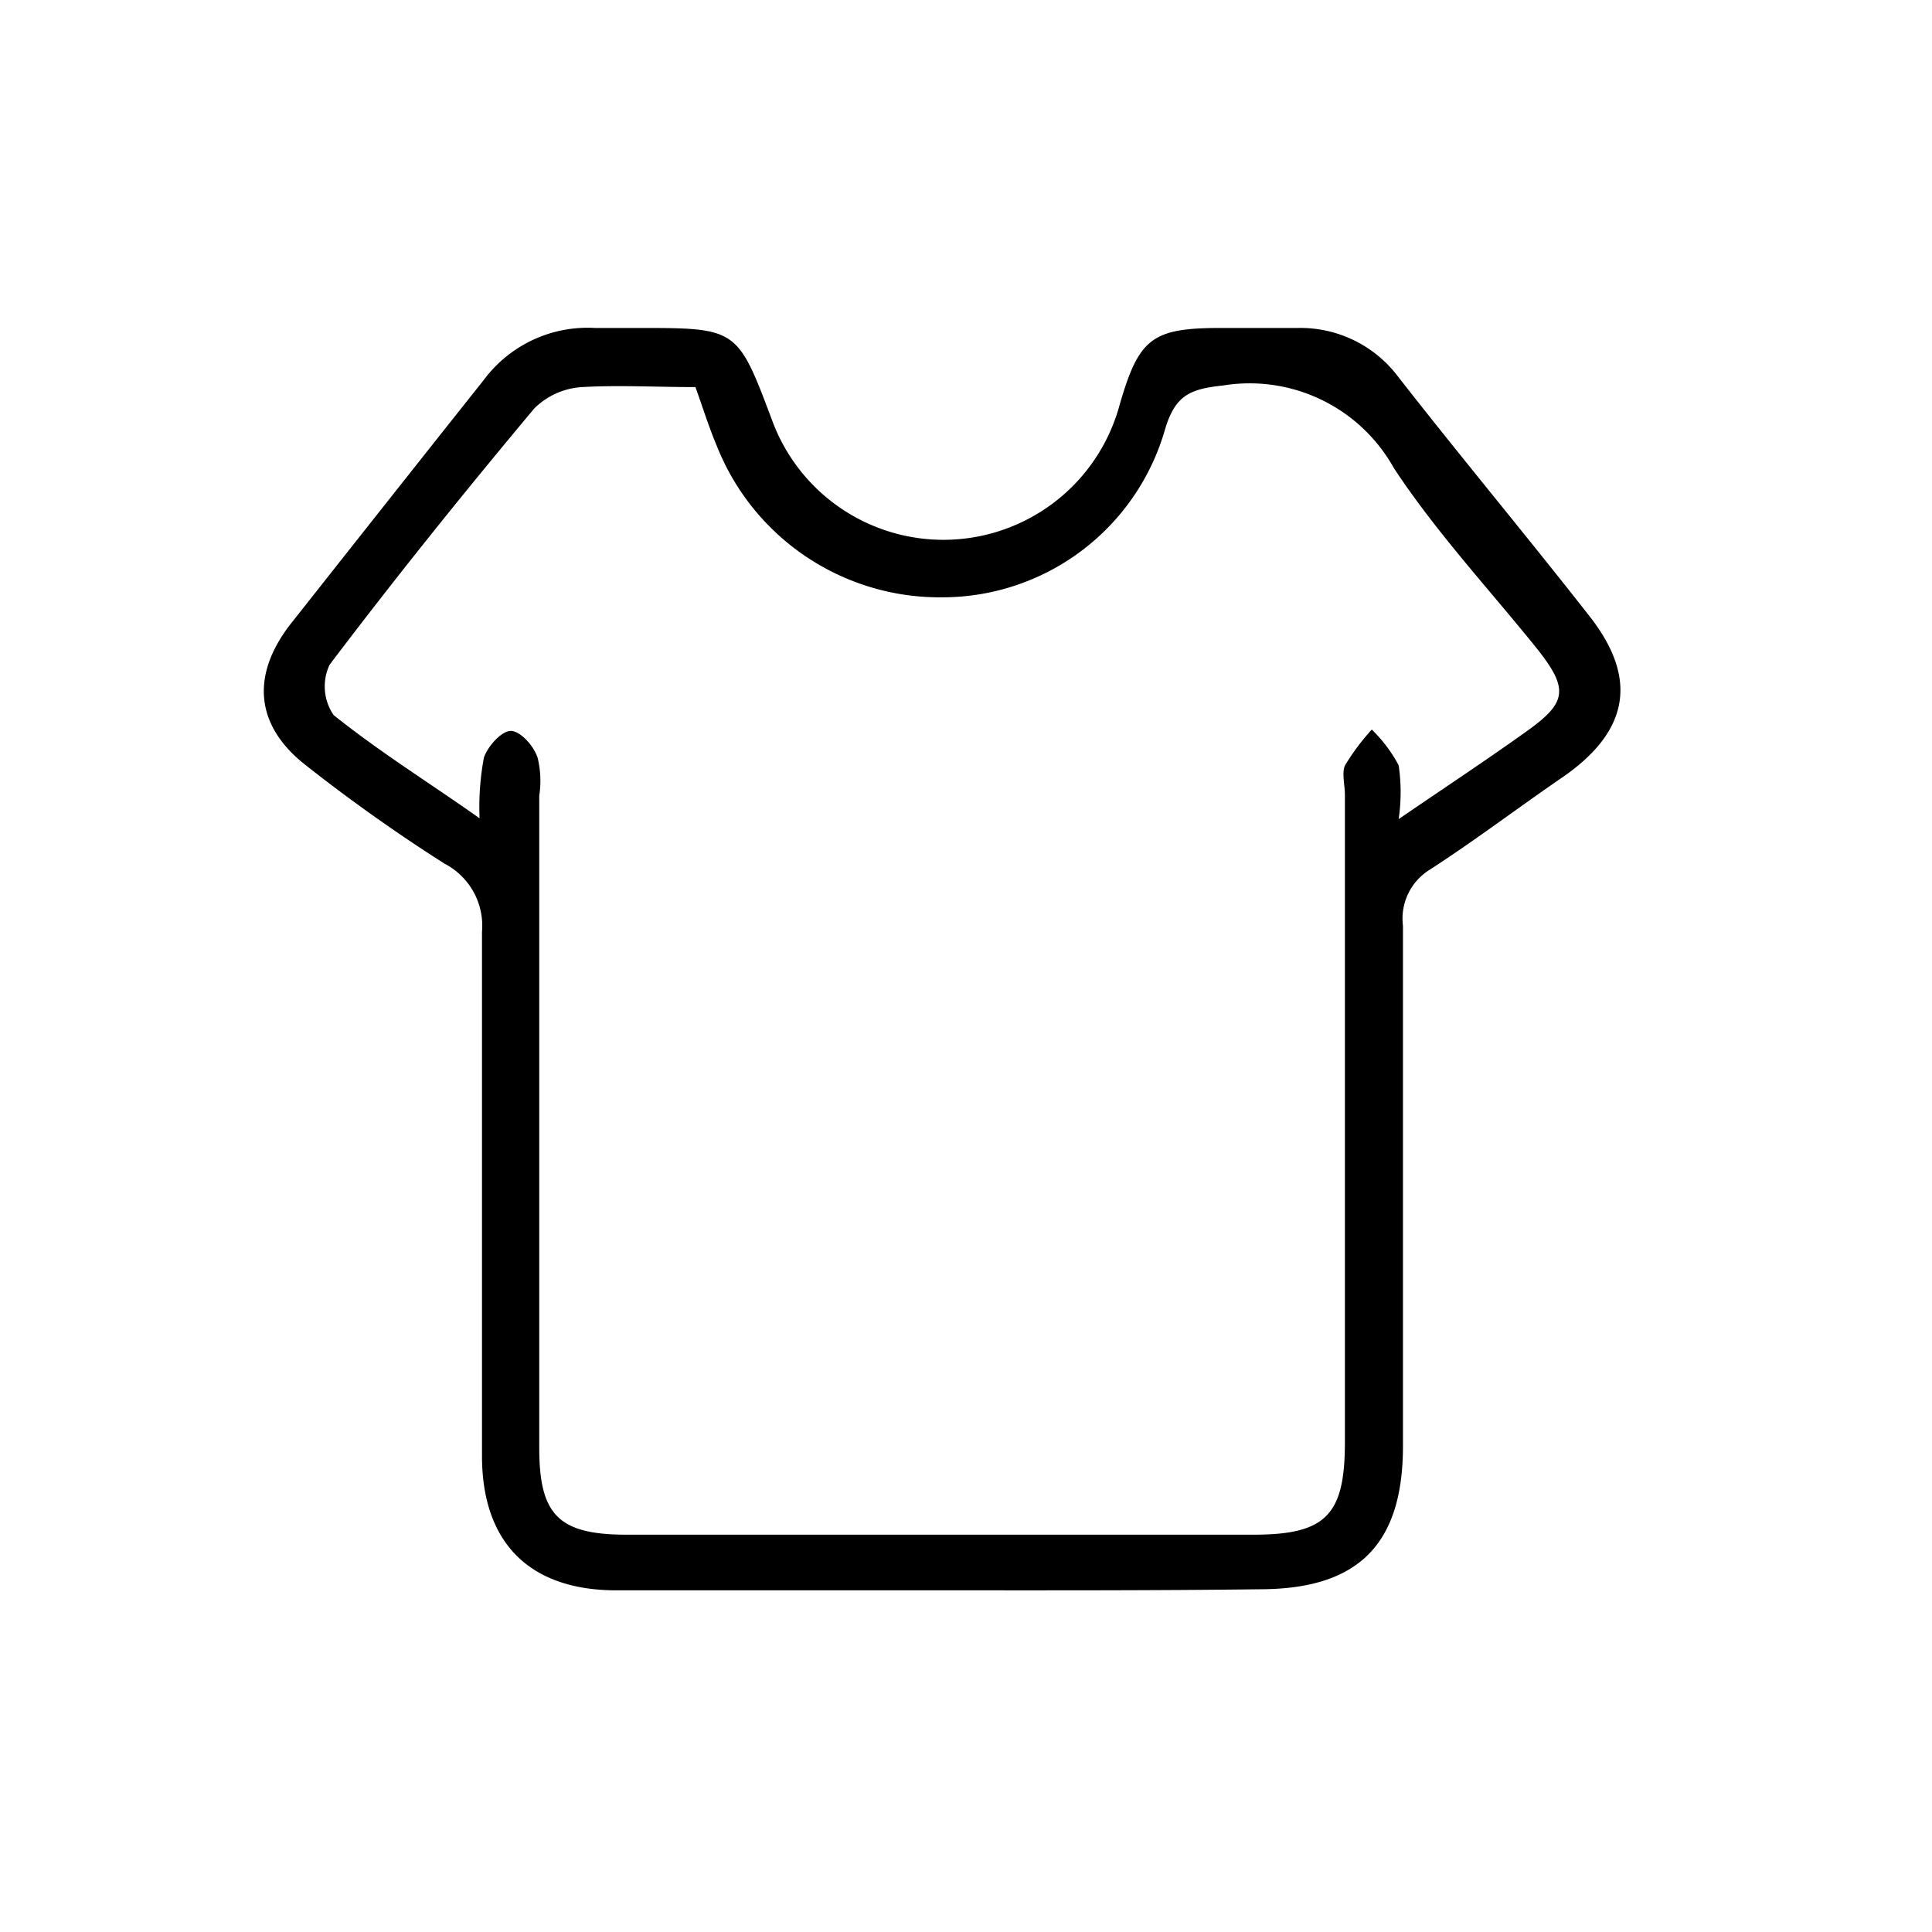 <?xml version="1.0" encoding="UTF-8"?>
<svg xmlns="http://www.w3.org/2000/svg" id="图层_1" data-name="图层 1" viewBox="0 0 71.87 71.87">
  <path d="M35,59.16c-4,0-8,0-12.07,0-3.24,0-5-1.78-5-5,0-6.5,0-13,0-19.5a2.6,2.6,0,0,0-1.39-2.53,62.42,62.42,0,0,1-5.16-3.66C9.49,27,9.32,25.12,10.82,23.2c2.37-3,4.78-6.05,7.18-9.07a4.81,4.81,0,0,1,4.13-1.93c.53,0,1.06,0,1.59,0,3.71,0,3.71,0,5,3.43a6.79,6.79,0,0,0,12.93-.57c.72-2.49,1.21-2.86,3.78-2.86,1,0,1.9,0,2.86,0A4.55,4.55,0,0,1,52,14c2.34,3,4.78,5.92,7.12,8.91C61,25.3,60.57,27.28,58,29c-1.61,1.11-3.17,2.29-4.81,3.35a2.14,2.14,0,0,0-1,2.09c0,6.45,0,12.9,0,19.35,0,3.66-1.66,5.32-5.3,5.33C42.91,59.17,38.94,59.16,35,59.16ZM17.84,30.44A10,10,0,0,1,18,28.19c.13-.41.65-1,1-1s.85.54,1,1a3.64,3.64,0,0,1,.06,1.41q0,12.12,0,24.26c0,2.48.71,3.22,3.2,3.23H46.63c2.69,0,3.39-.73,3.4-3.39V29.57c0-.37-.12-.8,0-1.09a8.37,8.37,0,0,1,1-1.34,5.3,5.3,0,0,1,1,1.33,6.88,6.88,0,0,1,0,2c1.77-1.21,3.3-2.22,4.78-3.28s1.56-1.56.35-3.08c-1.79-2.22-3.75-4.33-5.31-6.7a6.14,6.14,0,0,0-6.35-3.07c-1.23.13-1.78.36-2.16,1.63a8.62,8.62,0,0,1-8.25,6.25,8.92,8.92,0,0,1-8.42-5.62c-.3-.71-.53-1.45-.8-2.2-1.48,0-2.86-.08-4.22,0a2.75,2.75,0,0,0-1.78.8c-2.61,3.12-5.16,6.29-7.61,9.53a1.89,1.89,0,0,0,.15,1.87C14.16,28,15.93,29.09,17.84,30.44Z"></path>
</svg>
